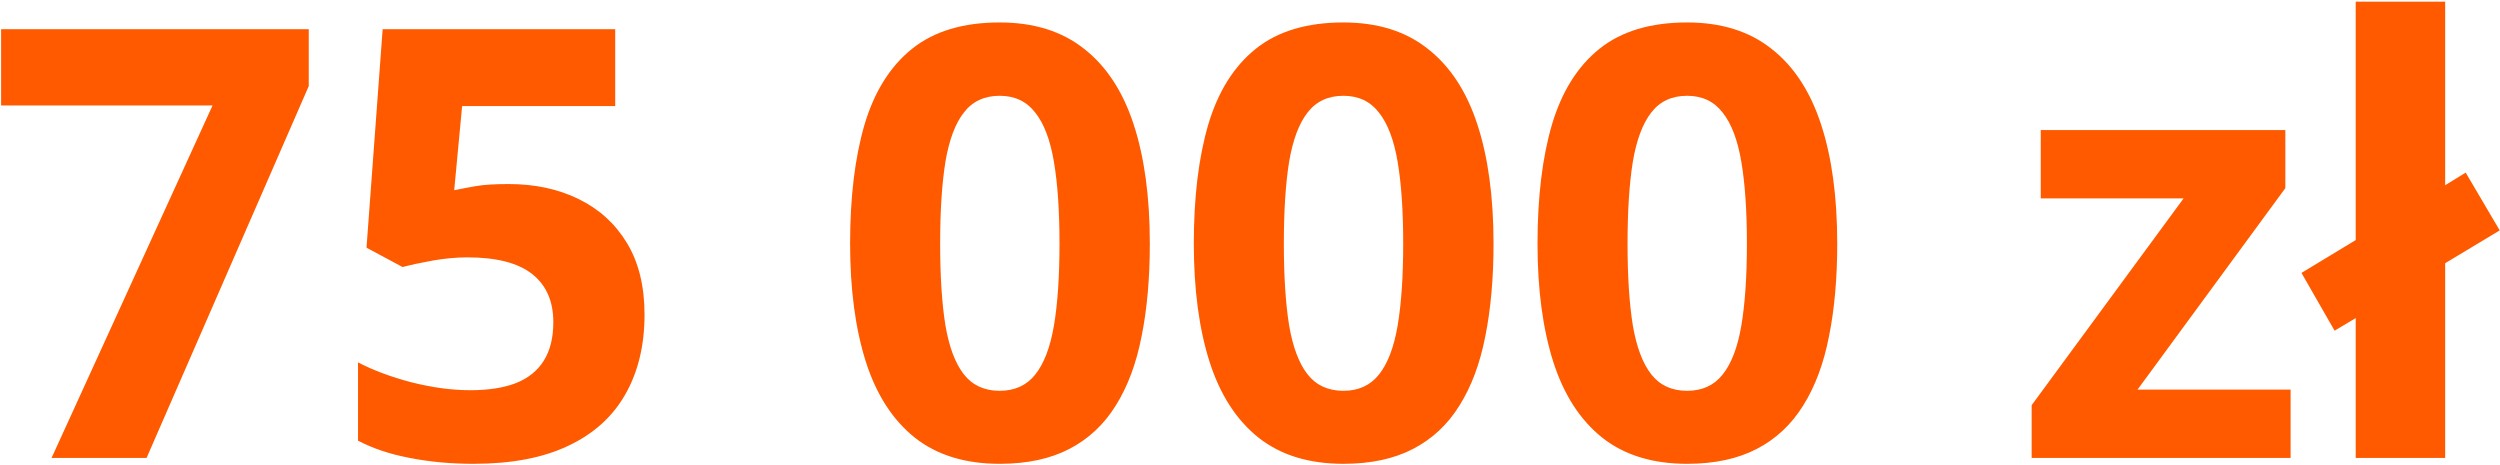 <?xml version="1.0" encoding="UTF-8" standalone="no"?><svg xmlns="http://www.w3.org/2000/svg" fill="none" height="62" viewBox="0 0 333 62" width="333">
<path d="M6.867 61L28.312 14.047H0.148V3.891H41.125V11.469L19.523 61H6.867ZM67.766 24.516C71.255 24.516 74.354 25.18 77.062 26.508C79.797 27.836 81.945 29.789 83.508 32.367C85.07 34.945 85.852 38.122 85.852 41.898C85.852 46.013 84.992 49.568 83.273 52.562C81.581 55.531 79.042 57.81 75.656 59.398C72.297 60.987 68.104 61.781 63.078 61.781C60.083 61.781 57.258 61.521 54.602 61C51.971 60.505 49.667 59.737 47.688 58.695V48.266C49.667 49.307 52.036 50.193 54.797 50.922C57.583 51.625 60.2 51.977 62.648 51.977C65.044 51.977 67.062 51.664 68.703 51.039C70.344 50.388 71.581 49.398 72.414 48.07C73.273 46.716 73.703 44.997 73.703 42.914C73.703 40.128 72.766 37.992 70.891 36.508C69.016 35.023 66.138 34.281 62.258 34.281C60.773 34.281 59.224 34.425 57.609 34.711C56.021 34.997 54.693 35.284 53.625 35.57L48.82 32.992L50.969 3.891H81.945V14.125H61.555L60.5 25.336C61.385 25.154 62.349 24.971 63.391 24.789C64.432 24.607 65.891 24.516 67.766 24.516ZM153.156 32.445C153.156 37.055 152.792 41.169 152.062 44.789C151.359 48.409 150.214 51.482 148.625 54.008C147.062 56.534 145.005 58.461 142.453 59.789C139.901 61.117 136.802 61.781 133.156 61.781C128.573 61.781 124.81 60.622 121.867 58.305C118.924 55.961 116.75 52.602 115.344 48.227C113.938 43.825 113.234 38.565 113.234 32.445C113.234 26.273 113.872 21 115.148 16.625C116.451 12.224 118.56 8.852 121.477 6.508C124.393 4.164 128.286 2.992 133.156 2.992C137.714 2.992 141.464 4.164 144.406 6.508C147.375 8.826 149.576 12.185 151.008 16.586C152.44 20.961 153.156 26.247 153.156 32.445ZM125.227 32.445C125.227 36.794 125.461 40.427 125.93 43.344C126.424 46.234 127.245 48.409 128.391 49.867C129.536 51.325 131.125 52.055 133.156 52.055C135.161 52.055 136.737 51.339 137.883 49.906C139.055 48.448 139.888 46.273 140.383 43.383C140.878 40.466 141.125 36.82 141.125 32.445C141.125 28.096 140.878 24.463 140.383 21.547C139.888 18.63 139.055 16.443 137.883 14.984C136.737 13.5 135.161 12.758 133.156 12.758C131.125 12.758 129.536 13.5 128.391 14.984C127.245 16.443 126.424 18.63 125.93 21.547C125.461 24.463 125.227 28.096 125.227 32.445ZM198.938 32.445C198.938 37.055 198.573 41.169 197.844 44.789C197.141 48.409 195.995 51.482 194.406 54.008C192.844 56.534 190.786 58.461 188.234 59.789C185.682 61.117 182.583 61.781 178.938 61.781C174.354 61.781 170.591 60.622 167.648 58.305C164.706 55.961 162.531 52.602 161.125 48.227C159.719 43.825 159.016 38.565 159.016 32.445C159.016 26.273 159.654 21 160.93 16.625C162.232 12.224 164.341 8.852 167.258 6.508C170.174 4.164 174.068 2.992 178.938 2.992C183.495 2.992 187.245 4.164 190.188 6.508C193.156 8.826 195.357 12.185 196.789 16.586C198.221 20.961 198.938 26.247 198.938 32.445ZM171.008 32.445C171.008 36.794 171.242 40.427 171.711 43.344C172.206 46.234 173.026 48.409 174.172 49.867C175.318 51.325 176.906 52.055 178.938 52.055C180.943 52.055 182.518 51.339 183.664 49.906C184.836 48.448 185.669 46.273 186.164 43.383C186.659 40.466 186.906 36.82 186.906 32.445C186.906 28.096 186.659 24.463 186.164 21.547C185.669 18.63 184.836 16.443 183.664 14.984C182.518 13.5 180.943 12.758 178.938 12.758C176.906 12.758 175.318 13.5 174.172 14.984C173.026 16.443 172.206 18.63 171.711 21.547C171.242 24.463 171.008 28.096 171.008 32.445ZM244.719 32.445C244.719 37.055 244.354 41.169 243.625 44.789C242.922 48.409 241.776 51.482 240.188 54.008C238.625 56.534 236.568 58.461 234.016 59.789C231.464 61.117 228.365 61.781 224.719 61.781C220.135 61.781 216.372 60.622 213.43 58.305C210.487 55.961 208.312 52.602 206.906 48.227C205.5 43.825 204.797 38.565 204.797 32.445C204.797 26.273 205.435 21 206.711 16.625C208.013 12.224 210.122 8.852 213.039 6.508C215.956 4.164 219.849 2.992 224.719 2.992C229.276 2.992 233.026 4.164 235.969 6.508C238.938 8.826 241.138 12.185 242.57 16.586C244.003 20.961 244.719 26.247 244.719 32.445ZM216.789 32.445C216.789 36.794 217.023 40.427 217.492 43.344C217.987 46.234 218.807 48.409 219.953 49.867C221.099 51.325 222.688 52.055 224.719 52.055C226.724 52.055 228.299 51.339 229.445 49.906C230.617 48.448 231.451 46.273 231.945 43.383C232.44 40.466 232.688 36.82 232.688 32.445C232.688 28.096 232.44 24.463 231.945 21.547C231.451 18.63 230.617 16.443 229.445 14.984C228.299 13.5 226.724 12.758 224.719 12.758C222.688 12.758 221.099 13.5 219.953 14.984C218.807 16.443 217.987 18.63 217.492 21.547C217.023 24.463 216.789 28.096 216.789 32.445ZM305.109 61H270.617V53.969L290.852 26.43H271.828V17.328H304.406V25.062L284.719 51.898H305.109V61ZM313.781 61V42.367L310.969 44.047L306.555 36.352L313.781 31.977V0.219H325.695V24.672L328.43 22.992L332.961 30.688L325.695 35.062V61H313.781Z" fill="#FF5A00"/>
</svg>